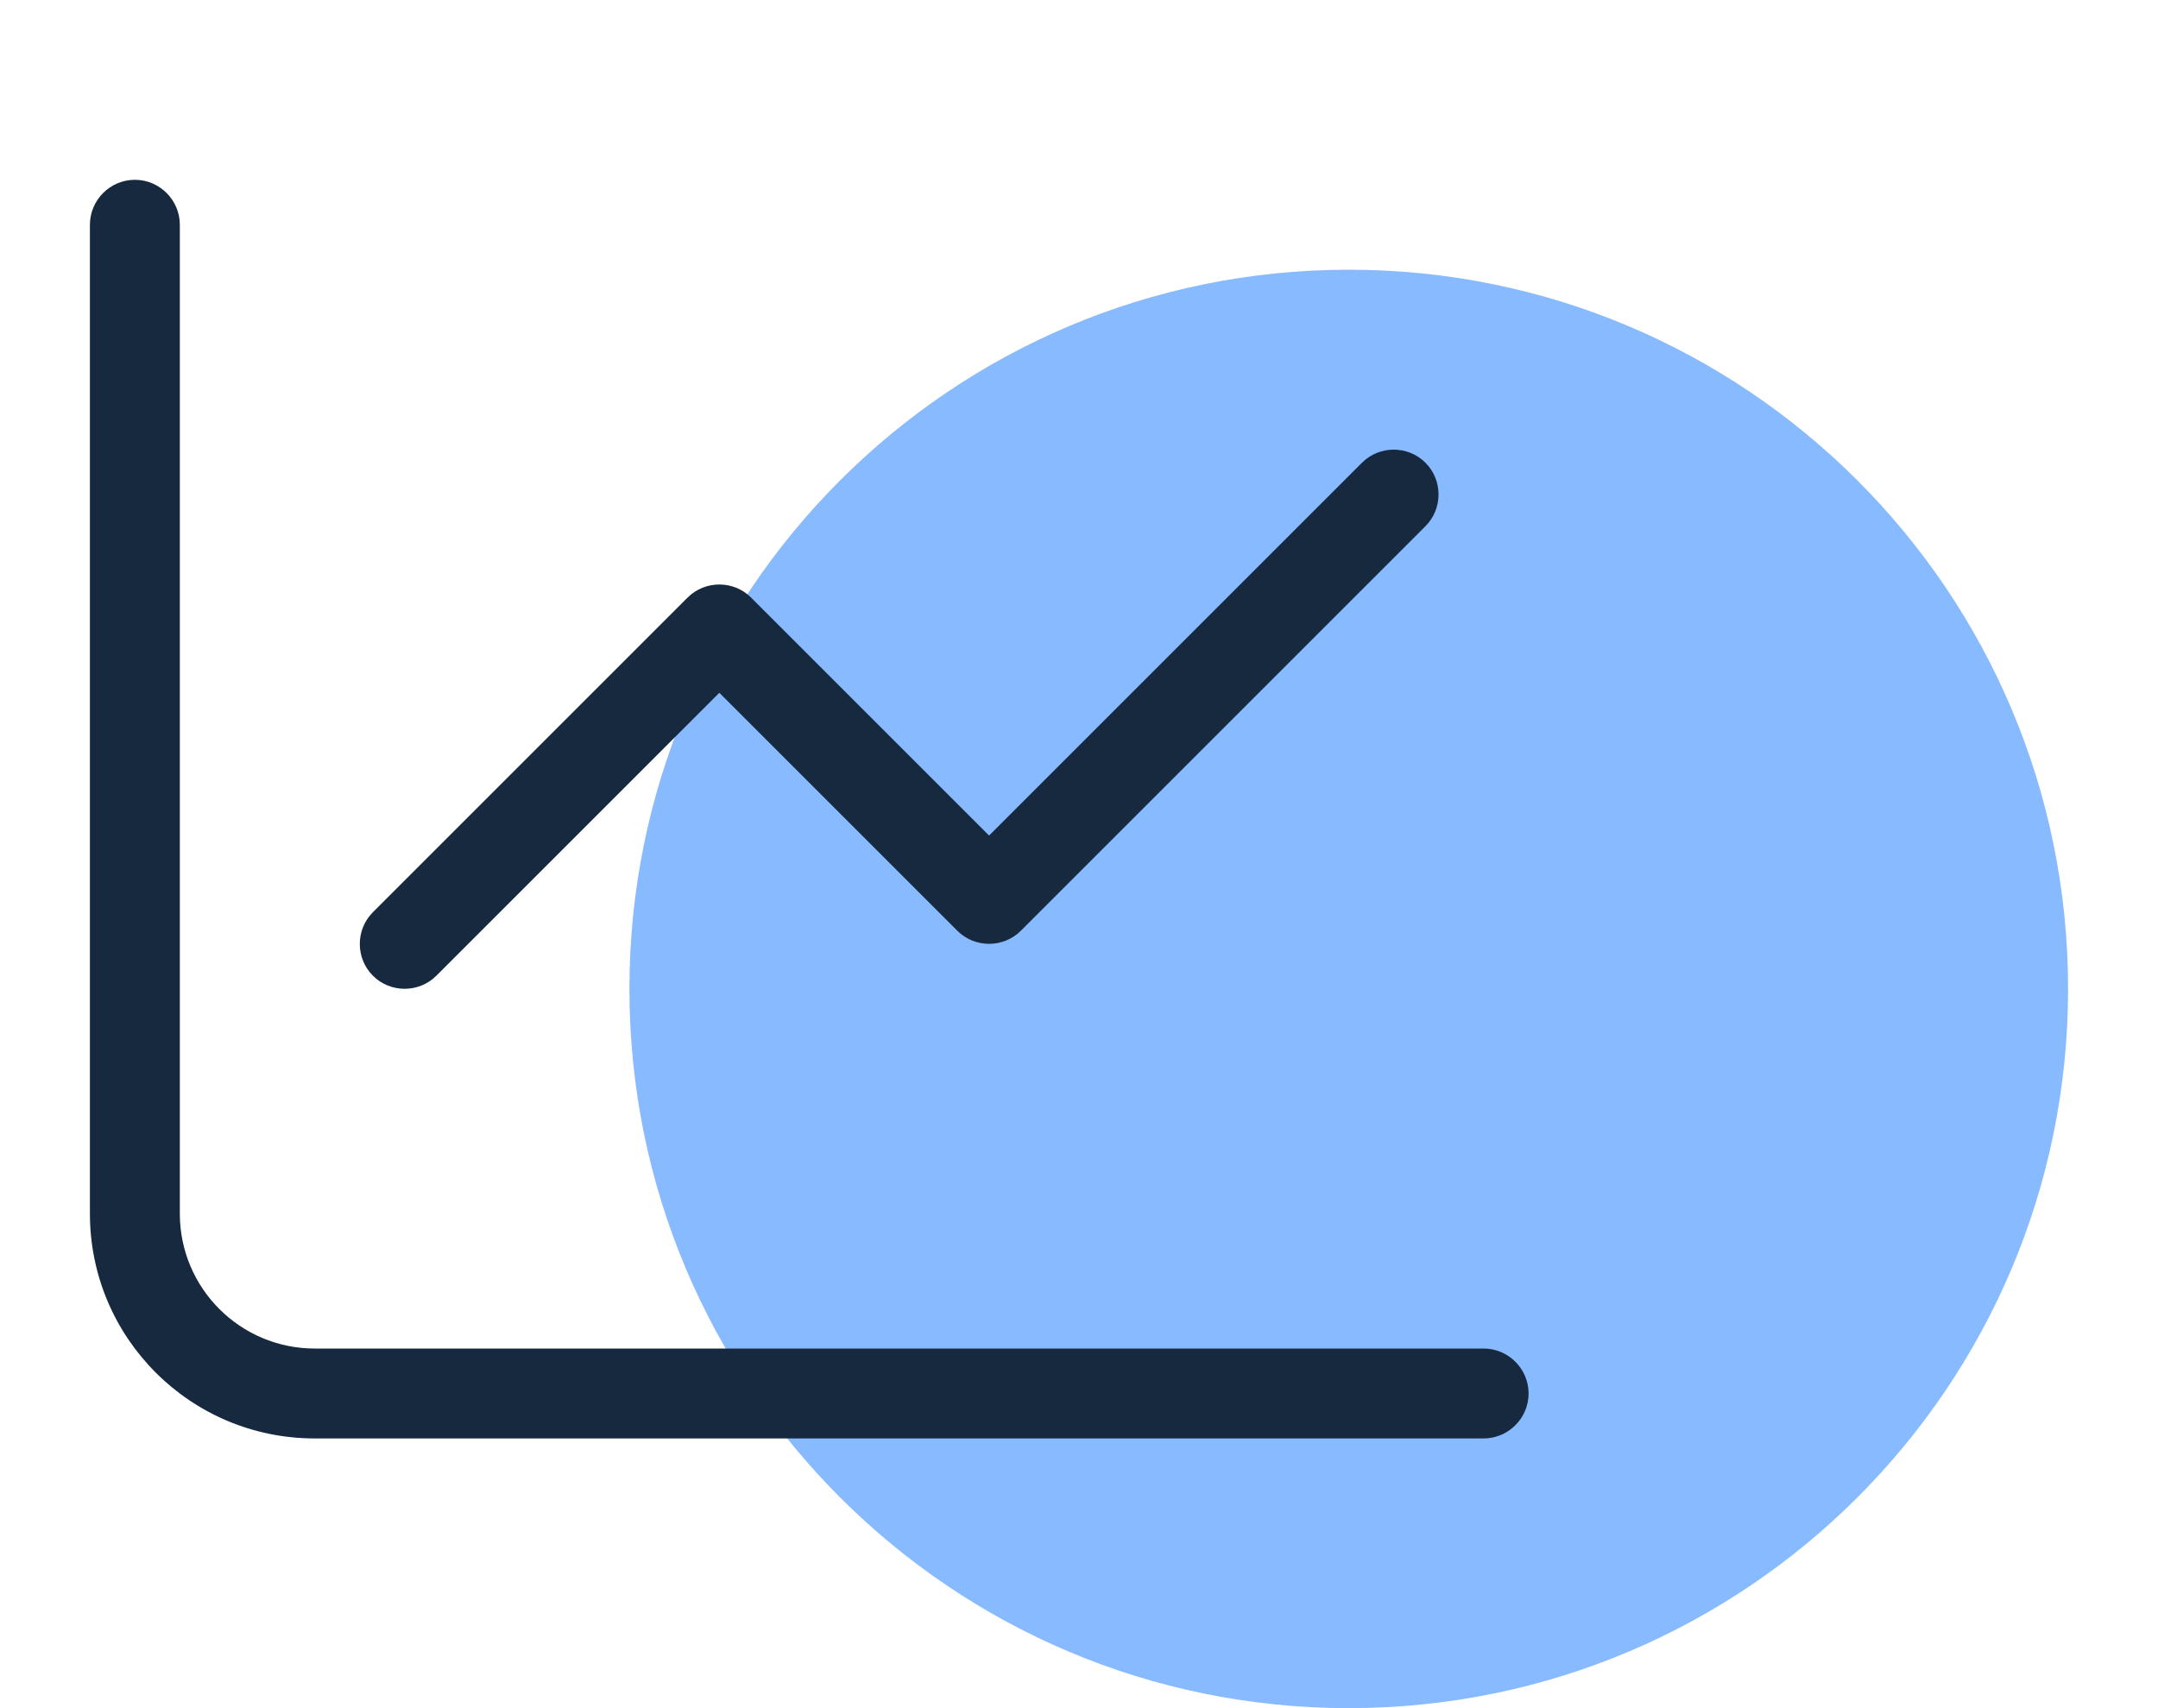 <svg width="24" height="19" viewBox="0 0 24 19" fill="none" xmlns="http://www.w3.org/2000/svg">
<path d="M23 11C23 15.418 19.418 19 15 19C10.582 19 7 15.418 7 11C7 6.582 10.582 3 15 3C19.418 3 23 6.582 23 11Z" fill="#88BAFF"/>
<path d="M2 2.5C2 2.225 1.775 2 1.5 2C1.225 2 1 2.225 1 2.5V13.5C1 14.881 2.119 16 3.5 16H16.5C16.775 16 17 15.775 17 15.5C17 15.225 16.775 15 16.5 15H3.5C2.672 15 2 14.328 2 13.5V2.5ZM15.853 5.853C16.047 5.659 16.047 5.341 15.853 5.147C15.659 4.953 15.341 4.953 15.147 5.147L11 9.294L8.353 6.647C8.159 6.453 7.841 6.453 7.647 6.647L4.147 10.147C3.953 10.341 3.953 10.659 4.147 10.853C4.341 11.047 4.659 11.047 4.853 10.853L8 7.706L10.647 10.353C10.841 10.547 11.159 10.547 11.353 10.353L15.853 5.853Z" fill="#16293F"/>
</svg>
